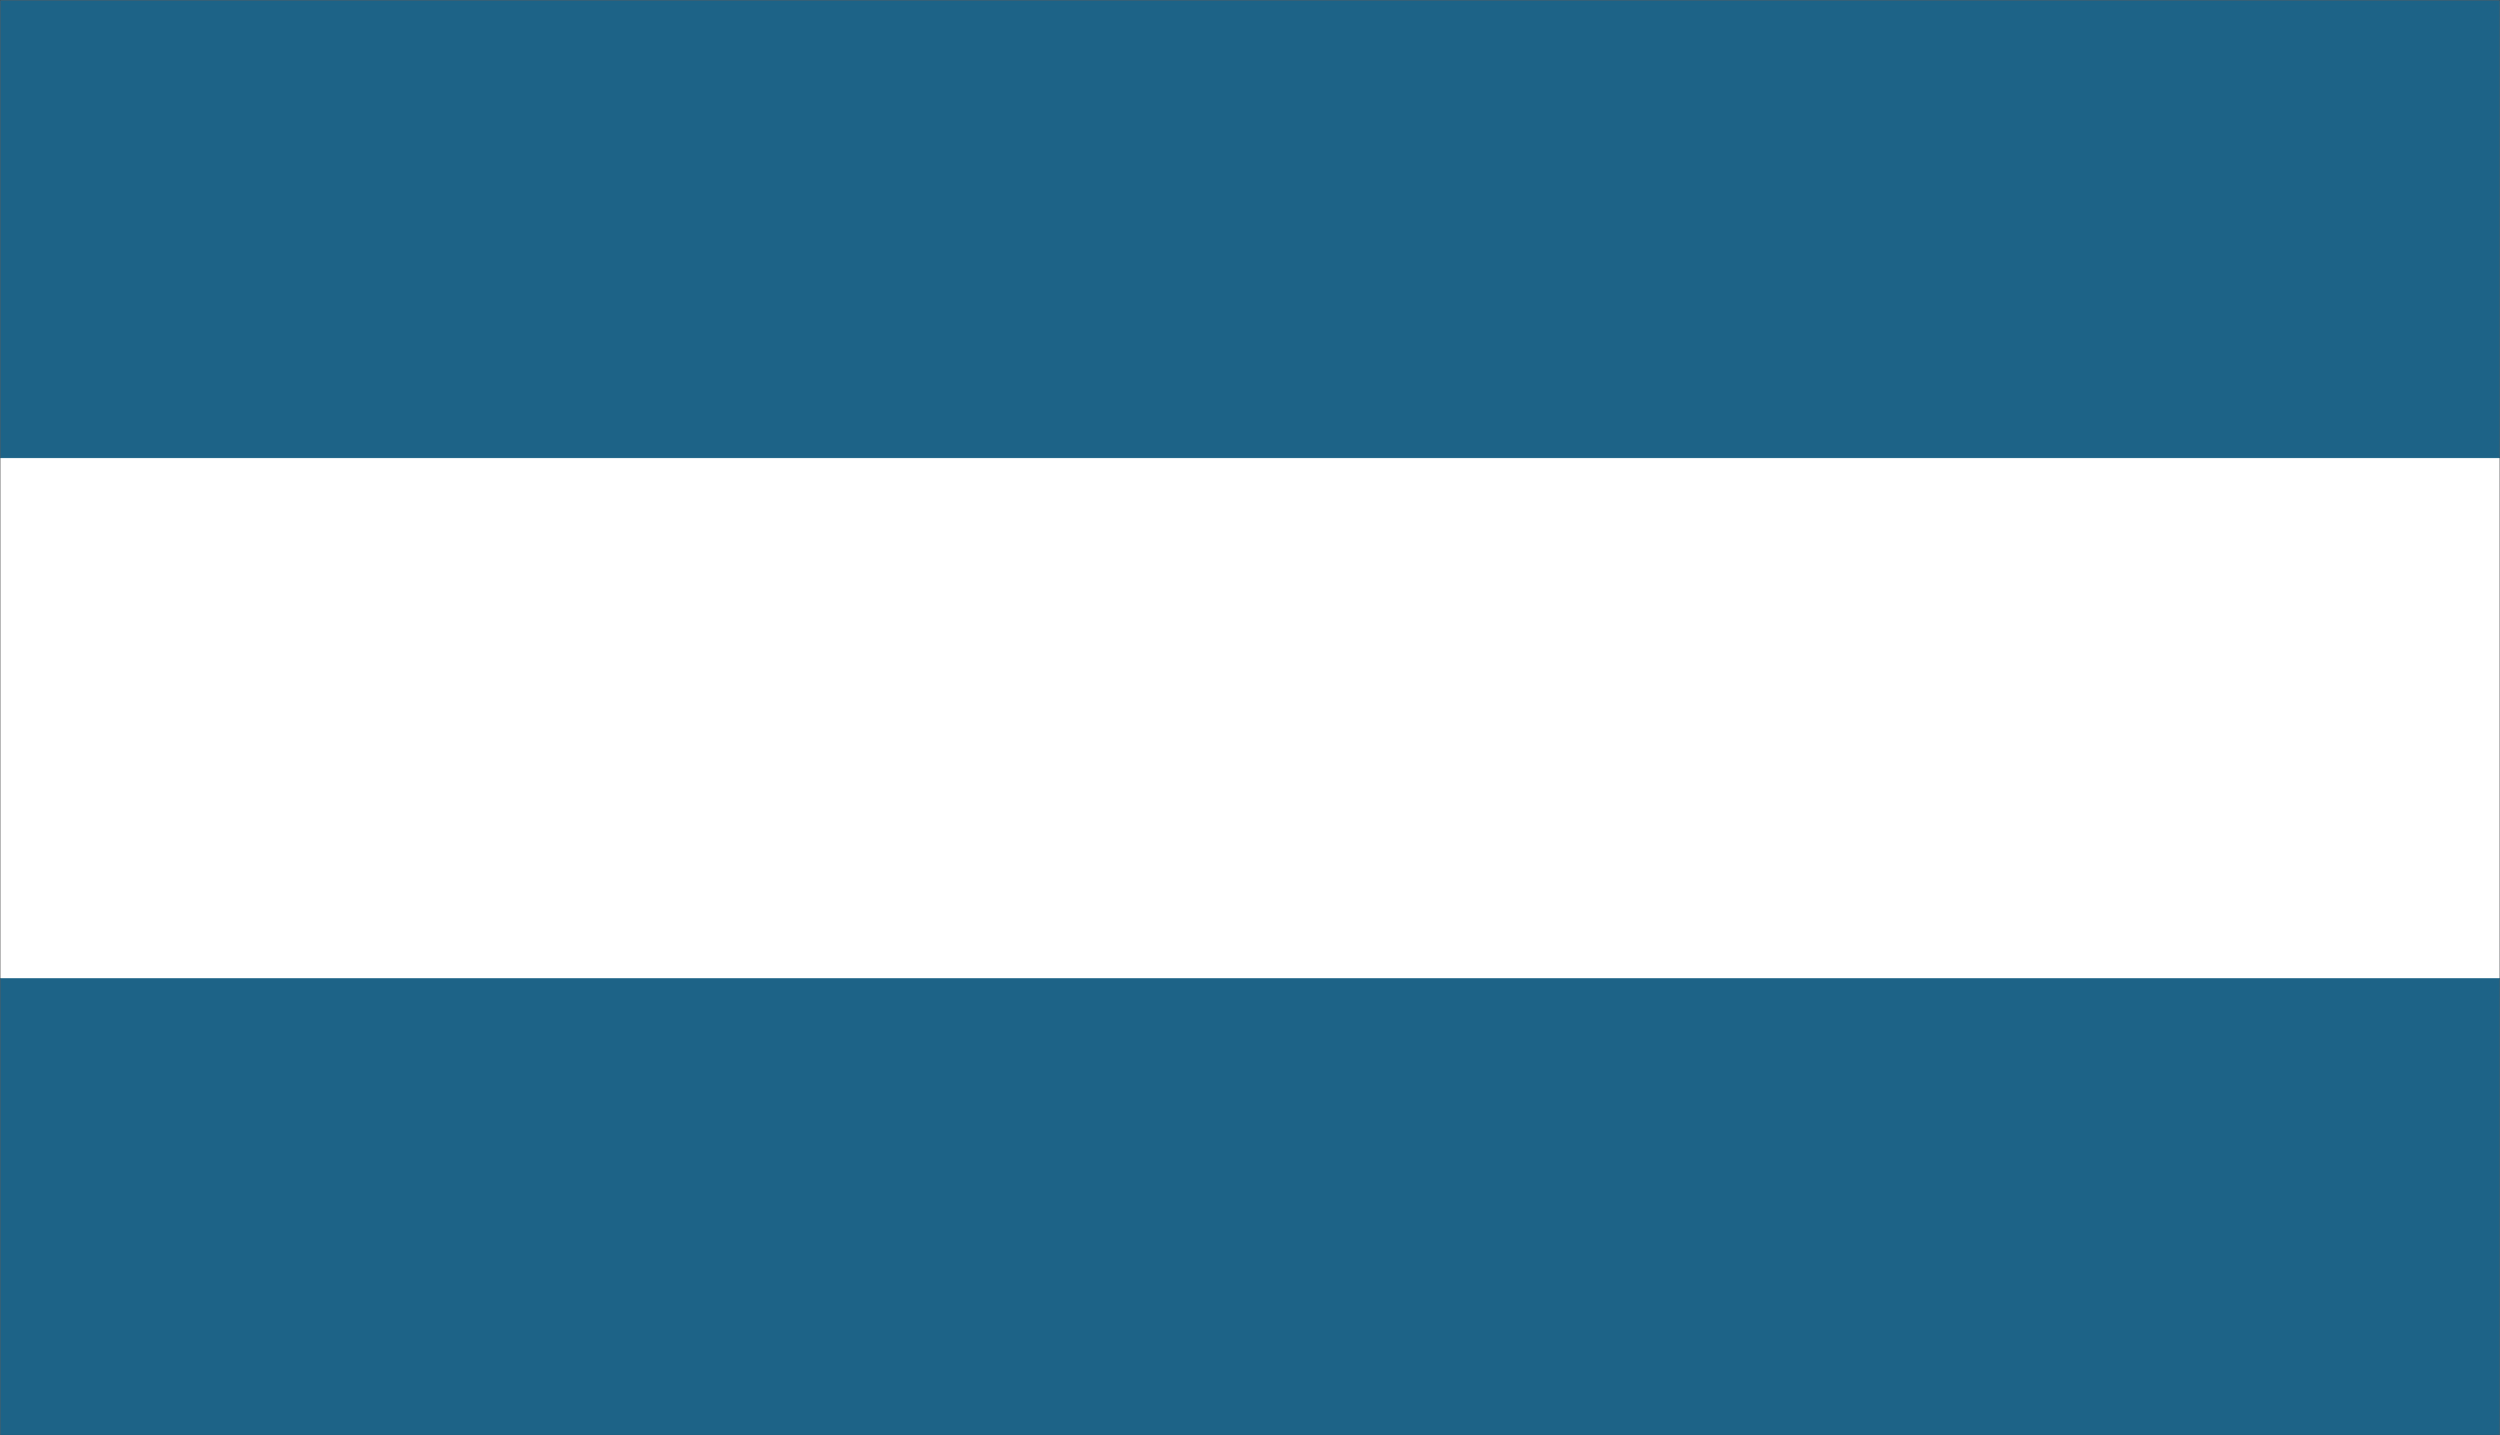<svg xmlns="http://www.w3.org/2000/svg" width="187.277" height="107.516"><rect width="100%" height="100%" fill="#808080" stroke="none"/><path fill="#fff" d="M.012 107.504V.012h187.254v107.492H.012"/><path fill="none" stroke="#fff" stroke-width=".023" d="M.012 107.504V.012h187.254v107.492Zm0 0"/><path fill="#1d6387" d="M.012 107.504V73.285h187.254v34.219H.012"/><path fill="none" stroke="#1d6387" stroke-width=".023" d="M.012 107.504V73.285h187.254v34.219zm0 0"/><path fill="#1d6387" d="M.012 34.305V.012h187.254v34.293H.012"/><path fill="none" stroke="#1d6387" stroke-width=".023" d="M.012 34.305V.012h187.254v34.293Zm0 0"/><path fill="none" stroke="#363639" stroke-width=".023" d="M.012 107.504V.012h187.254v107.492H.012"/></svg>
